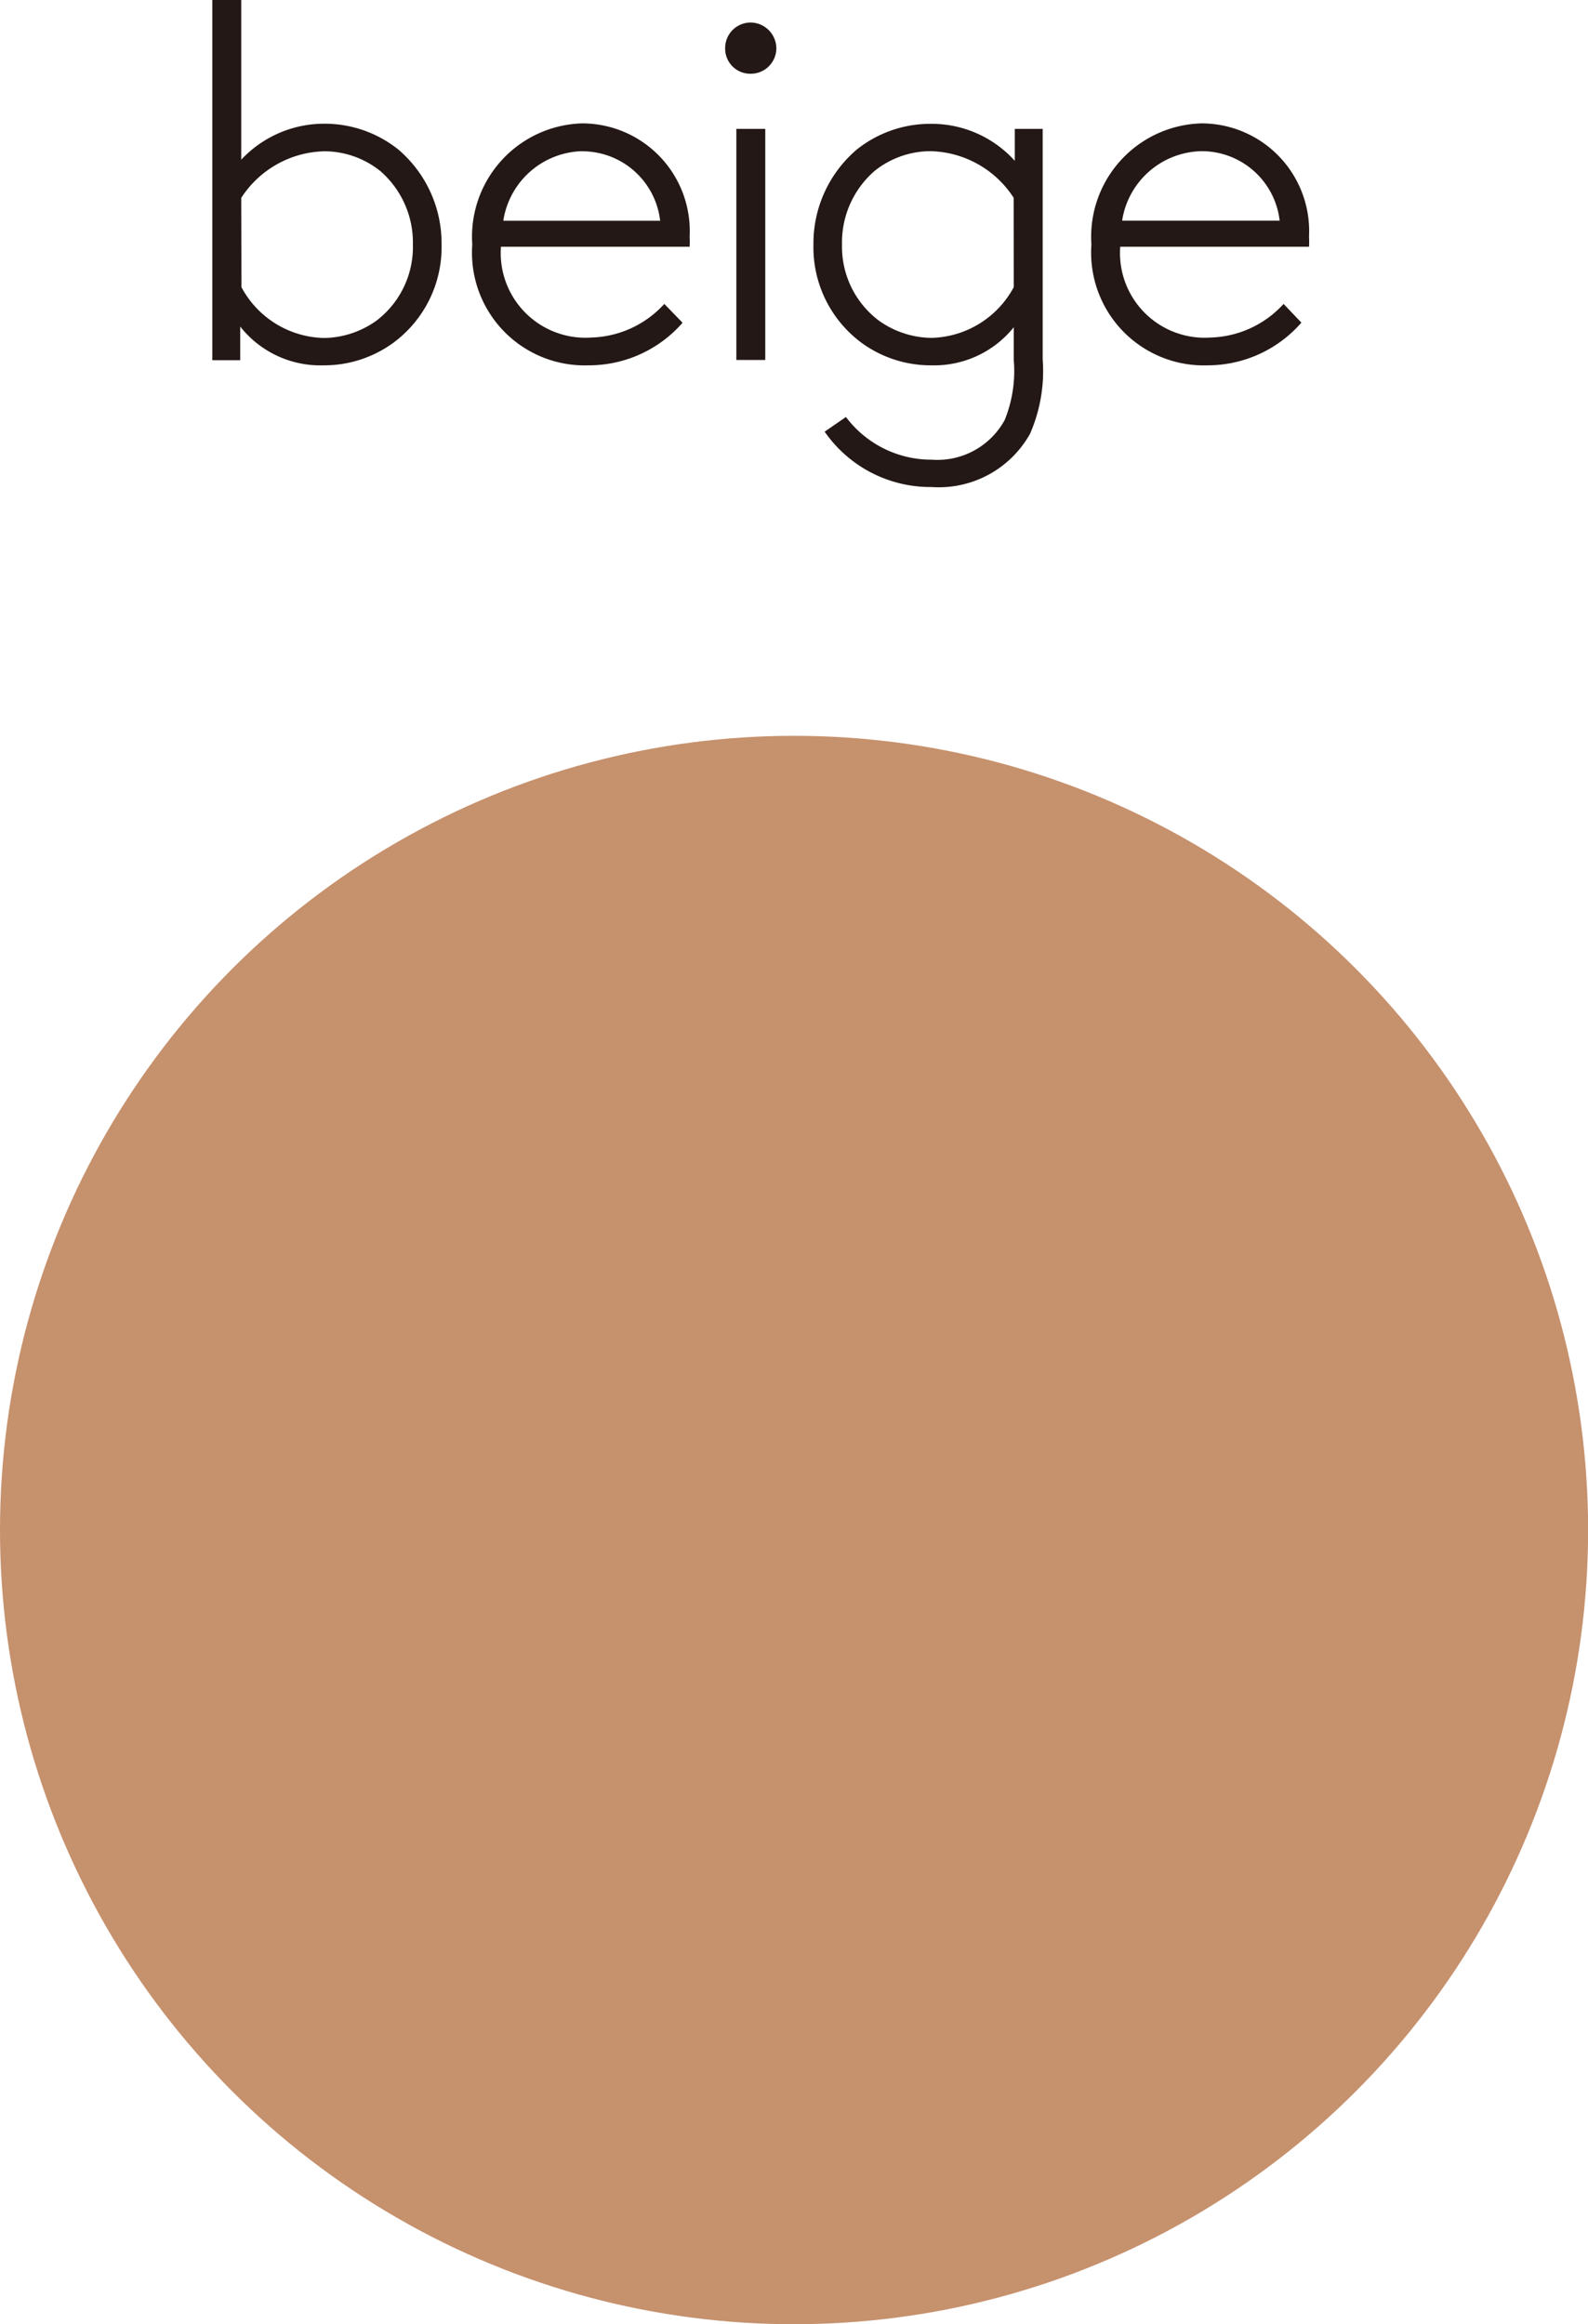 <svg xmlns="http://www.w3.org/2000/svg" width="14.173" height="20.739" viewBox="0 0 14.173 20.739">
  <g id="グループ_68" data-name="グループ 68" transform="translate(-375.631 -370.396)">
    <circle id="楕円形_5" data-name="楕円形 5" cx="7.087" cy="7.087" r="7.087" transform="translate(375.631 376.962)" fill="#c6916d"/>
    <path id="パス_21" data-name="パス 21" d="M-5.262-1.926a.908.908,0,0,1,.742-.416.8.8,0,0,1,.5.177.844.844,0,0,1,.29.656.825.825,0,0,1-.326.679.821.821,0,0,1-.466.154.857.857,0,0,1-.738-.453Zm.733,1.494a1.048,1.048,0,0,0,.616-.195,1.06,1.06,0,0,0,.439-.883,1.1,1.1,0,0,0-.385-.847,1.051,1.051,0,0,0-.656-.231,1.013,1.013,0,0,0-.747.321V-3.692H-5.52V-.478h.249v-.3A.91.91,0,0,0-4.528-.432Zm2.313-1.91a.7.7,0,0,1,.693.62h-1.4A.731.731,0,0,1-2.215-2.343ZM-1.486-.98a.915.915,0,0,1-.652.3.756.756,0,0,1-.806-.81H-1.26a.78.78,0,0,0,0-.091.961.961,0,0,0-.96-1.01A1.012,1.012,0,0,0-3.2-1.51,1.006,1.006,0,0,0-2.161-.432a1.111,1.111,0,0,0,.838-.38Zm.643.5h.258V-2.542H-.843Zm-.1-2.78a.224.224,0,0,0,.226.226.228.228,0,0,0,.231-.226.232.232,0,0,0-.231-.231A.228.228,0,0,0-.943-3.257ZM1.891-.487V-2.542H1.642v.285a1,1,0,0,0-.756-.33,1.051,1.051,0,0,0-.656.231,1.1,1.1,0,0,0-.385.847,1.06,1.06,0,0,0,.439.883A1.048,1.048,0,0,0,.9-.432a.911.911,0,0,0,.733-.34v.294a1.164,1.164,0,0,1-.081.534A.685.685,0,0,1,.9.41.954.954,0,0,1,.135.029l-.19.131A1.149,1.149,0,0,0,.9.654.933.933,0,0,0,1.778.179,1.4,1.4,0,0,0,1.891-.487ZM1.633-1.13A.857.857,0,0,1,.9-.677.821.821,0,0,1,.429-.831.825.825,0,0,1,.1-1.51a.844.844,0,0,1,.29-.656.8.8,0,0,1,.5-.177.908.908,0,0,1,.742.416Zm1.68-1.213a.7.7,0,0,1,.693.62H2.6A.731.731,0,0,1,3.313-2.343ZM4.041-.98a.915.915,0,0,1-.652.3.756.756,0,0,1-.806-.81H4.268a.78.78,0,0,0,0-.091.961.961,0,0,0-.96-1.01A1.012,1.012,0,0,0,2.326-1.51,1.006,1.006,0,0,0,3.367-.432,1.111,1.111,0,0,0,4.2-.813Z" transform="translate(383.046 374.088)" fill="#231815"/>
  </g>
</svg>
